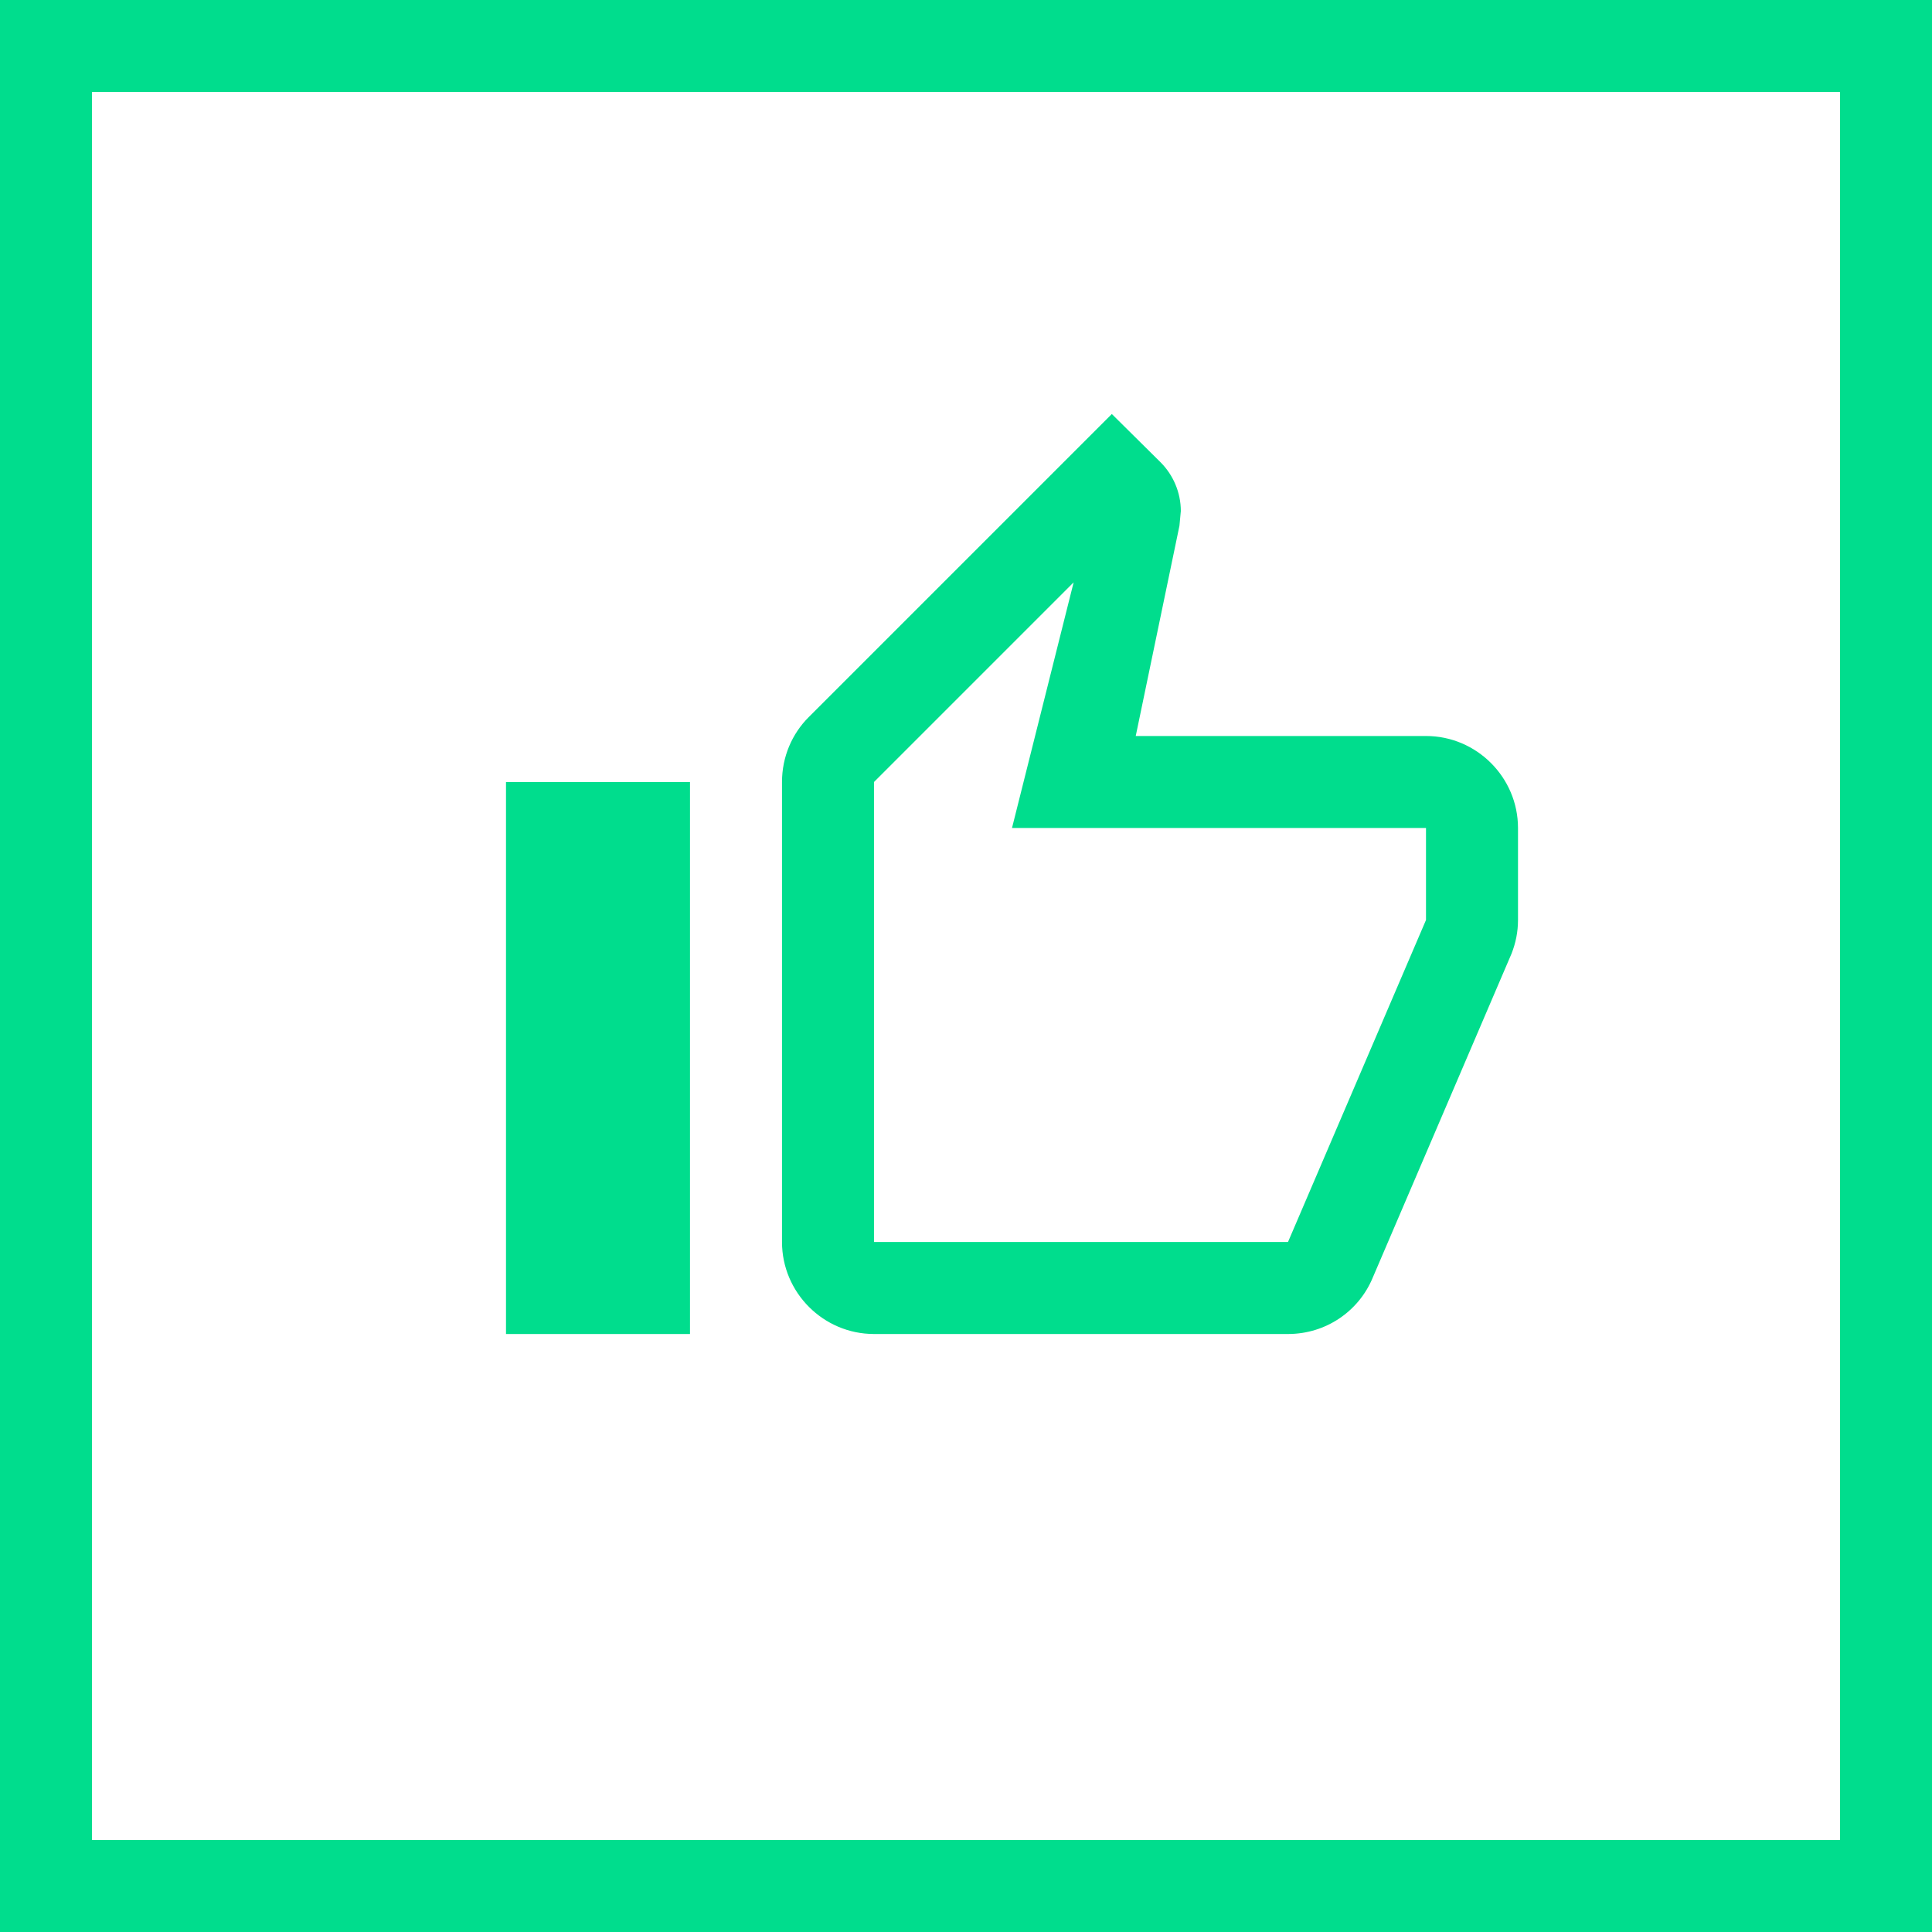 <svg width="21" height="21" viewBox="0 0 21 21" fill="none" xmlns="http://www.w3.org/2000/svg" role="img" aria-label="Feedback received">
<rect x="0.5" y="0.5" width="20" height="20" stroke="#00DD8D"/>
<g clip-path="url(#clip0_17770_6791)">
<path d="M9.5 14.5L14 14.5C14.415 14.5 14.77 14.25 14.92 13.89L16.43 10.365C16.475 10.25 16.5 10.13 16.5 10L16.5 9C16.5 8.45 16.05 8 15.5 8L12.345 8L12.82 5.715L12.835 5.555C12.835 5.35 12.75 5.16 12.615 5.025L12.085 4.5L8.79 7.795C8.61 7.975 8.5 8.225 8.5 8.5L8.5 13.5C8.5 14.05 8.95 14.5 9.5 14.5ZM9.5 8.5L11.67 6.33L11 9L15.5 9L15.5 10L14 13.5L9.5 13.5L9.5 8.5ZM7.5 14.5L5.5 14.5L5.5 8.5L7.5 8.5L7.5 14.5Z" fill="#00DD8D"/>
</g>
<defs>
<clipPath id="clip0_17770_6791">
<rect width="12" height="12" fill="white" transform="translate(17 16) rotate(-180)"/>
</clipPath>
</defs>
</svg>
